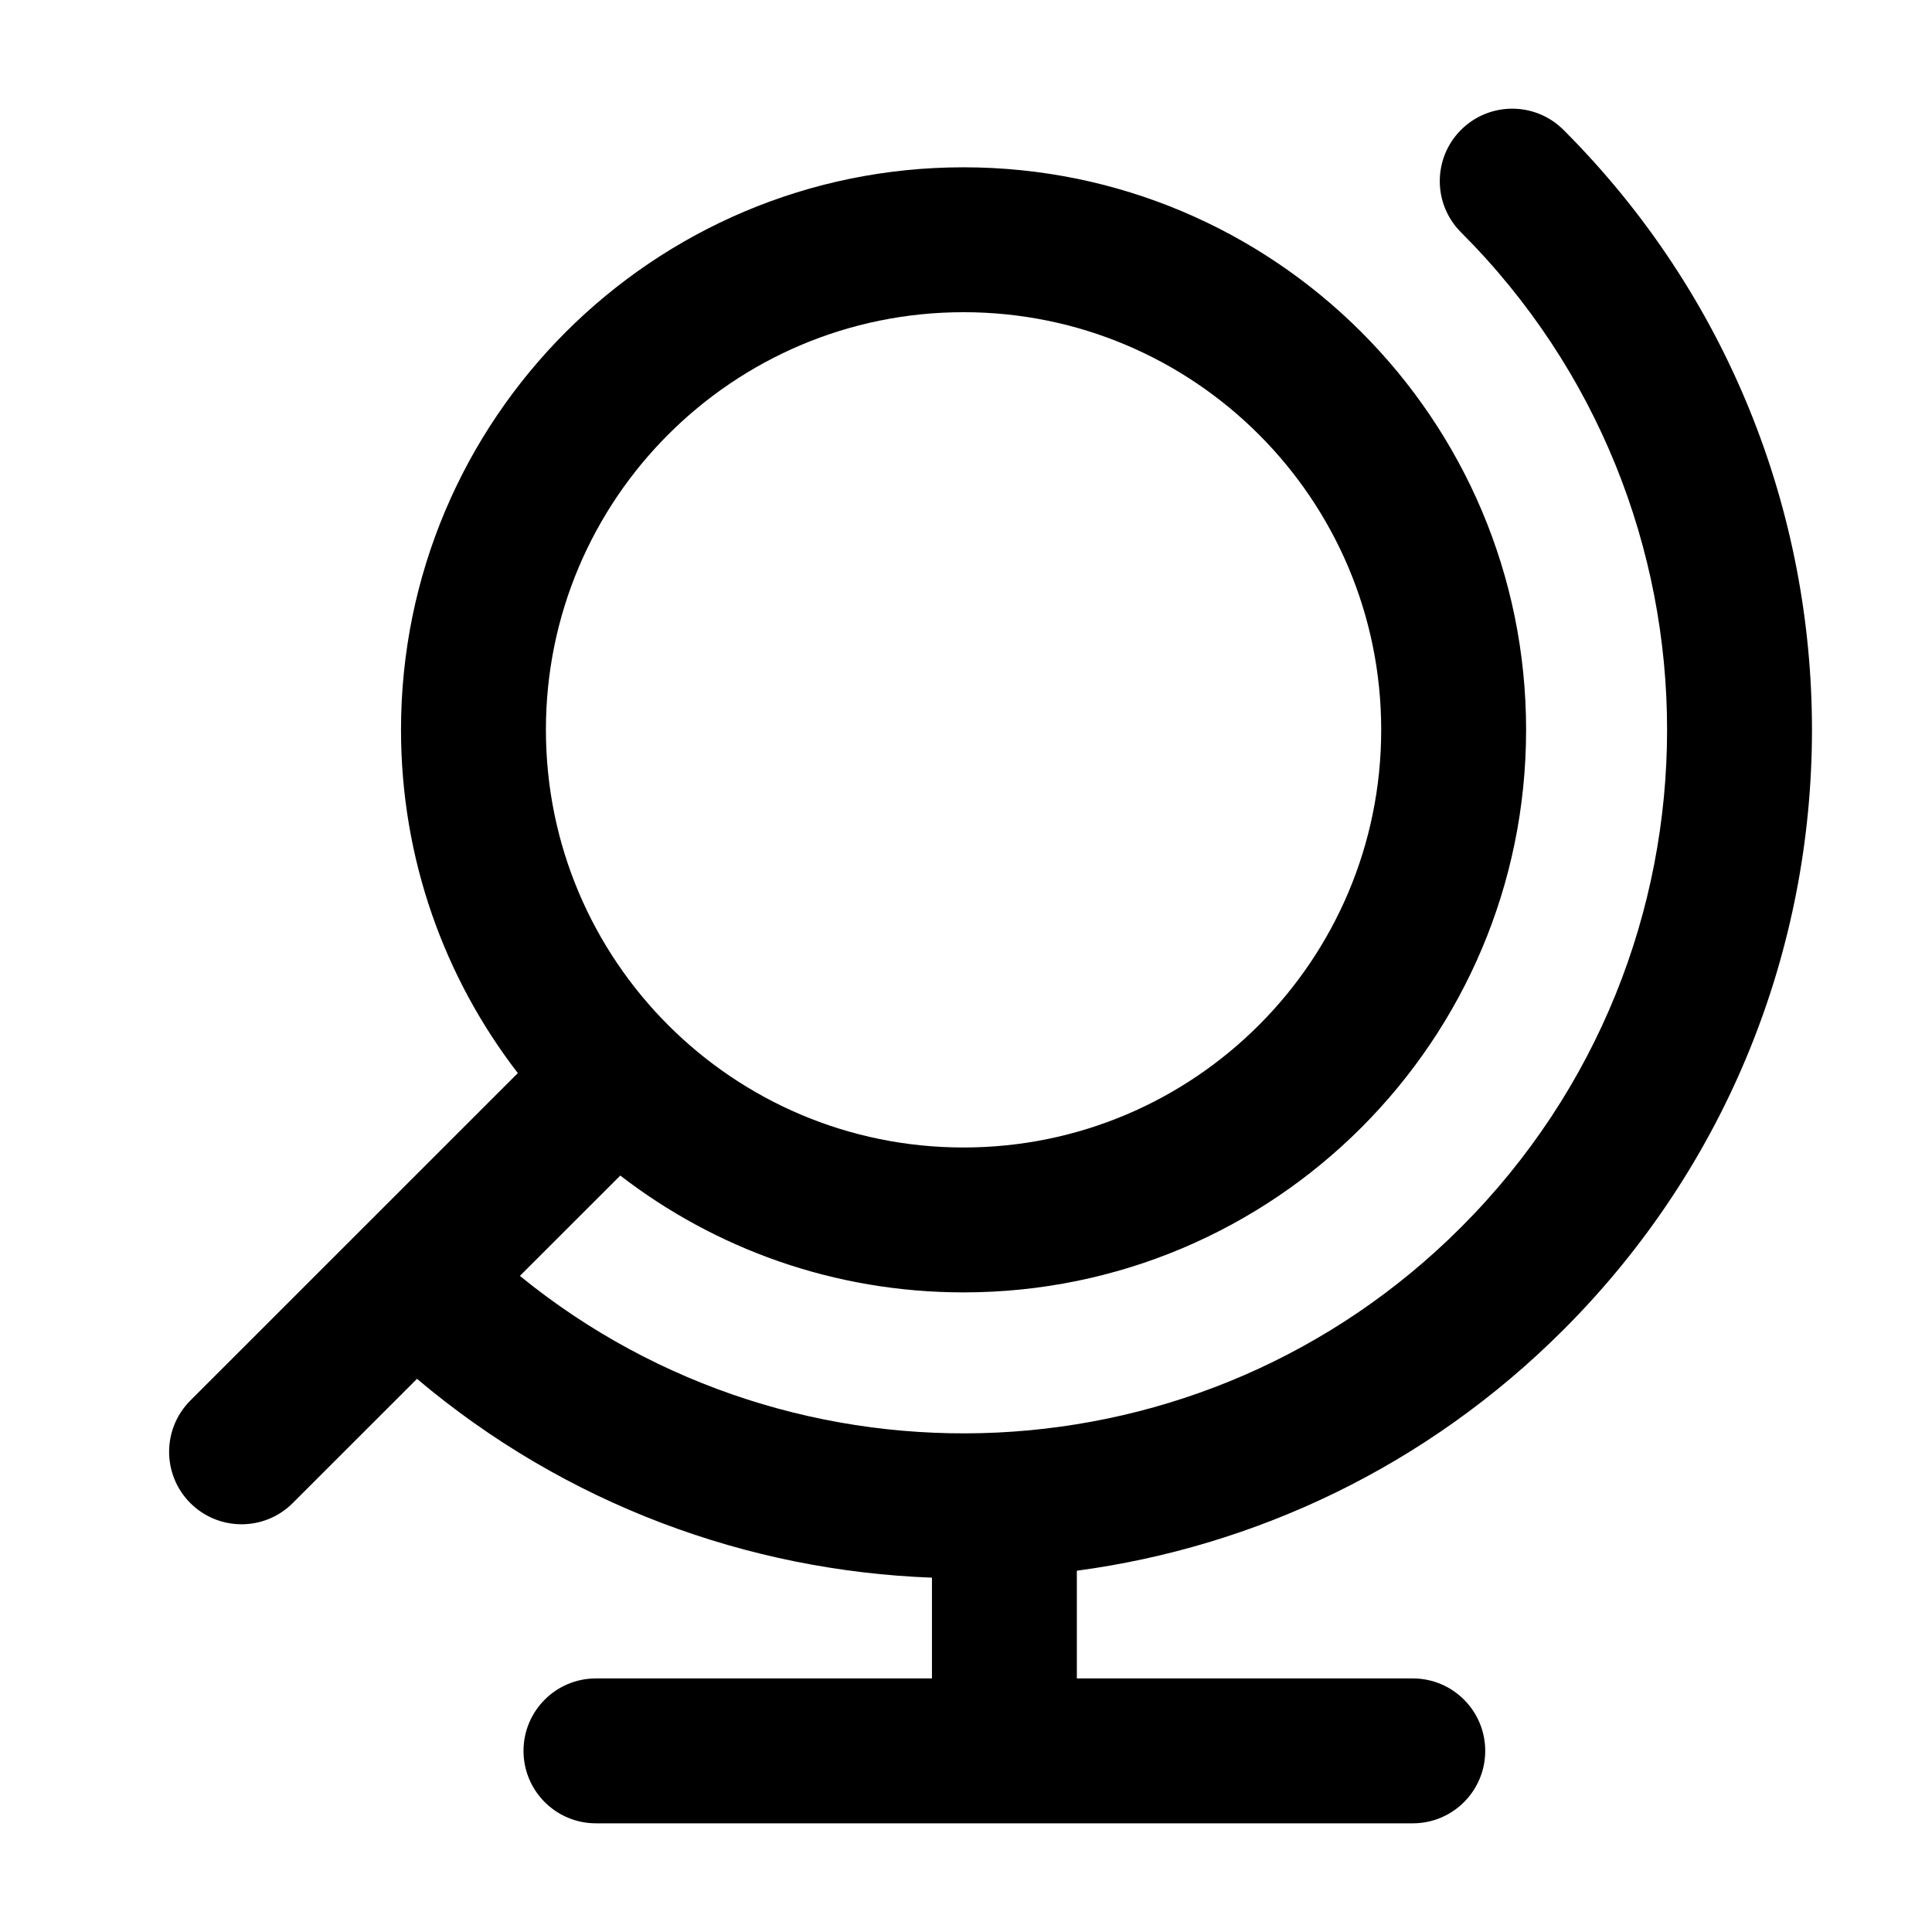 <svg width="32" height="32" viewBox="0 0 32 32" fill="none" xmlns="http://www.w3.org/2000/svg">
    <path fillRule="evenodd" clipRule="evenodd"
        d="M24.199 2.151C24.668 1.683 25.427 1.683 25.896 2.151C31.384 7.639 31.384 16.537 25.896 22.025C23.63 24.291 20.784 25.621 17.836 26.016V27.8H23.4C24.063 27.8 24.6 28.337 24.6 29C24.6 29.663 24.063 30.2 23.4 30.2H9.871C9.208 30.2 8.671 29.663 8.671 29C8.671 28.337 9.208 27.8 9.871 27.8H15.436V26.131C12.39 26.018 9.374 24.921 6.907 22.838L4.849 24.895C4.381 25.364 3.621 25.364 3.152 24.895C2.684 24.426 2.684 23.667 3.152 23.198L8.577 17.774C7.363 16.2 6.642 14.229 6.642 12.088C6.642 6.942 10.813 2.771 15.959 2.771C21.105 2.771 25.277 6.942 25.277 12.088C25.277 17.234 21.105 21.406 15.959 21.406C13.819 21.406 11.847 20.684 10.274 19.471L8.611 21.133C13.188 24.861 19.935 24.592 24.199 20.328C28.75 15.777 28.75 8.399 24.199 3.848C23.73 3.38 23.73 2.62 24.199 2.151ZM15.959 5.171C12.139 5.171 9.042 8.268 9.042 12.088C9.042 15.909 12.139 19.006 15.959 19.006C19.78 19.006 22.877 15.909 22.877 12.088C22.877 8.268 19.78 5.171 15.959 5.171Z"
        fill="black" />
</svg>